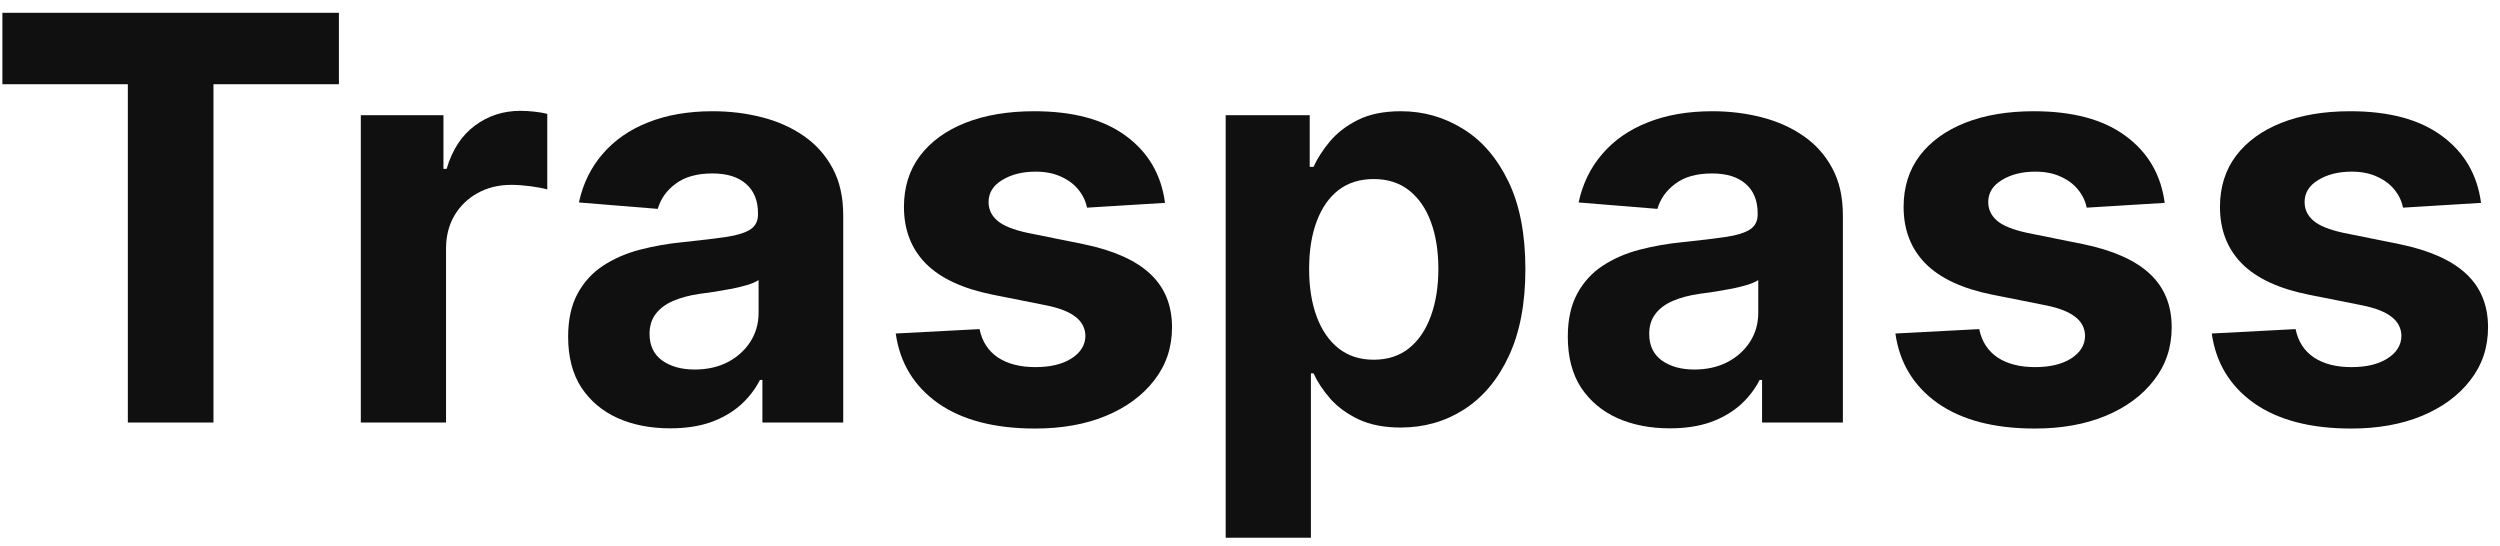 <svg width="142" height="31" viewBox="0 0 142 31" fill="none" xmlns="http://www.w3.org/2000/svg">
<path d="M0.136 4.784V0.727H19.25V4.784H12.125V24H7.261V4.784H0.136Z" fill="#101010"/>
<path d="M20.494 24V6.545H25.188V9.591H25.369C25.688 8.508 26.222 7.689 26.972 7.136C27.722 6.576 28.585 6.295 29.562 6.295C29.805 6.295 30.066 6.311 30.347 6.341C30.627 6.371 30.873 6.413 31.085 6.466V10.761C30.858 10.693 30.544 10.633 30.142 10.579C29.741 10.527 29.373 10.5 29.04 10.5C28.328 10.5 27.691 10.655 27.131 10.966C26.578 11.269 26.138 11.693 25.812 12.239C25.494 12.784 25.335 13.413 25.335 14.125V24H20.494Z" fill="#101010"/>
<path d="M38.065 24.329C36.952 24.329 35.959 24.136 35.088 23.75C34.217 23.356 33.528 22.776 33.02 22.011C32.52 21.239 32.27 20.276 32.27 19.125C32.27 18.155 32.448 17.341 32.804 16.682C33.16 16.023 33.645 15.492 34.258 15.091C34.872 14.689 35.569 14.386 36.349 14.182C37.137 13.977 37.963 13.833 38.827 13.75C39.842 13.644 40.66 13.545 41.281 13.454C41.903 13.356 42.353 13.212 42.633 13.023C42.914 12.833 43.054 12.553 43.054 12.182V12.114C43.054 11.394 42.827 10.837 42.372 10.443C41.925 10.049 41.289 9.852 40.463 9.852C39.592 9.852 38.899 10.045 38.383 10.432C37.868 10.811 37.528 11.288 37.361 11.864L32.883 11.5C33.111 10.439 33.558 9.523 34.224 8.75C34.891 7.97 35.751 7.371 36.804 6.955C37.865 6.53 39.092 6.318 40.486 6.318C41.456 6.318 42.383 6.432 43.27 6.659C44.164 6.886 44.956 7.239 45.645 7.716C46.342 8.193 46.891 8.807 47.293 9.557C47.694 10.299 47.895 11.189 47.895 12.227V24H43.304V21.579H43.168C42.887 22.125 42.512 22.606 42.043 23.023C41.573 23.432 41.008 23.754 40.349 23.989C39.69 24.216 38.929 24.329 38.065 24.329ZM39.452 20.989C40.164 20.989 40.793 20.849 41.338 20.568C41.883 20.28 42.312 19.894 42.622 19.409C42.933 18.924 43.088 18.375 43.088 17.761V15.909C42.937 16.008 42.728 16.099 42.463 16.182C42.206 16.258 41.914 16.329 41.588 16.398C41.262 16.458 40.937 16.515 40.611 16.568C40.285 16.614 39.99 16.655 39.724 16.693C39.156 16.776 38.66 16.909 38.236 17.091C37.812 17.273 37.482 17.519 37.247 17.829C37.012 18.133 36.895 18.511 36.895 18.966C36.895 19.625 37.133 20.129 37.611 20.477C38.096 20.818 38.709 20.989 39.452 20.989Z" fill="#101010"/>
<path d="M66.173 11.523L61.742 11.795C61.666 11.417 61.503 11.076 61.253 10.773C61.003 10.462 60.673 10.216 60.264 10.034C59.863 9.845 59.382 9.75 58.821 9.75C58.071 9.75 57.438 9.909 56.923 10.227C56.408 10.538 56.151 10.954 56.151 11.477C56.151 11.894 56.317 12.246 56.651 12.534C56.984 12.822 57.556 13.053 58.367 13.227L61.526 13.864C63.222 14.212 64.488 14.773 65.321 15.545C66.154 16.318 66.571 17.333 66.571 18.591C66.571 19.735 66.234 20.739 65.56 21.602C64.893 22.466 63.976 23.14 62.81 23.625C61.651 24.102 60.313 24.341 58.798 24.341C56.488 24.341 54.647 23.86 53.276 22.898C51.912 21.928 51.113 20.61 50.878 18.943L55.639 18.693C55.783 19.398 56.132 19.936 56.685 20.307C57.238 20.67 57.946 20.852 58.81 20.852C59.658 20.852 60.34 20.689 60.855 20.364C61.378 20.03 61.643 19.602 61.651 19.079C61.643 18.64 61.457 18.28 61.094 18C60.73 17.712 60.169 17.492 59.412 17.341L56.389 16.739C54.685 16.398 53.416 15.807 52.582 14.966C51.757 14.125 51.344 13.053 51.344 11.75C51.344 10.629 51.647 9.663 52.253 8.852C52.867 8.042 53.726 7.417 54.832 6.977C55.946 6.538 57.249 6.318 58.742 6.318C60.946 6.318 62.681 6.784 63.946 7.716C65.219 8.648 65.961 9.917 66.173 11.523Z" fill="#101010"/>
<path d="M69.619 30.545V6.545H74.392V9.477H74.608C74.82 9.008 75.127 8.53 75.528 8.045C75.938 7.553 76.468 7.144 77.119 6.818C77.778 6.485 78.597 6.318 79.574 6.318C80.847 6.318 82.021 6.652 83.097 7.318C84.172 7.977 85.032 8.973 85.676 10.307C86.32 11.633 86.642 13.295 86.642 15.295C86.642 17.242 86.328 18.886 85.699 20.227C85.078 21.561 84.229 22.572 83.153 23.261C82.085 23.943 80.888 24.284 79.562 24.284C78.623 24.284 77.824 24.129 77.165 23.818C76.513 23.508 75.979 23.117 75.562 22.648C75.146 22.17 74.828 21.689 74.608 21.204H74.46V30.545H69.619ZM74.358 15.273C74.358 16.311 74.502 17.216 74.79 17.989C75.078 18.761 75.494 19.364 76.04 19.795C76.585 20.22 77.248 20.432 78.028 20.432C78.816 20.432 79.483 20.216 80.028 19.784C80.574 19.345 80.987 18.739 81.267 17.966C81.555 17.186 81.699 16.288 81.699 15.273C81.699 14.265 81.559 13.379 81.278 12.614C80.998 11.848 80.585 11.25 80.04 10.818C79.494 10.386 78.824 10.17 78.028 10.17C77.24 10.17 76.574 10.379 76.028 10.795C75.49 11.212 75.078 11.803 74.79 12.568C74.502 13.333 74.358 14.235 74.358 15.273Z" fill="#101010"/>
<path d="M94.847 24.329C93.733 24.329 92.74 24.136 91.869 23.75C90.998 23.356 90.309 22.776 89.801 22.011C89.301 21.239 89.051 20.276 89.051 19.125C89.051 18.155 89.229 17.341 89.585 16.682C89.941 16.023 90.426 15.492 91.04 15.091C91.653 14.689 92.35 14.386 93.131 14.182C93.919 13.977 94.744 13.833 95.608 13.75C96.623 13.644 97.441 13.545 98.062 13.454C98.684 13.356 99.135 13.212 99.415 13.023C99.695 12.833 99.835 12.553 99.835 12.182V12.114C99.835 11.394 99.608 10.837 99.153 10.443C98.706 10.049 98.07 9.852 97.244 9.852C96.373 9.852 95.68 10.045 95.165 10.432C94.65 10.811 94.309 11.288 94.142 11.864L89.665 11.5C89.892 10.439 90.339 9.523 91.006 8.75C91.672 7.97 92.532 7.371 93.585 6.955C94.646 6.53 95.873 6.318 97.267 6.318C98.237 6.318 99.165 6.432 100.051 6.659C100.945 6.886 101.737 7.239 102.426 7.716C103.123 8.193 103.672 8.807 104.074 9.557C104.475 10.299 104.676 11.189 104.676 12.227V24H100.085V21.579H99.949C99.669 22.125 99.294 22.606 98.824 23.023C98.354 23.432 97.79 23.754 97.131 23.989C96.472 24.216 95.71 24.329 94.847 24.329ZM96.233 20.989C96.945 20.989 97.574 20.849 98.119 20.568C98.665 20.28 99.093 19.894 99.403 19.409C99.714 18.924 99.869 18.375 99.869 17.761V15.909C99.718 16.008 99.51 16.099 99.244 16.182C98.987 16.258 98.695 16.329 98.369 16.398C98.043 16.458 97.718 16.515 97.392 16.568C97.066 16.614 96.771 16.655 96.506 16.693C95.938 16.776 95.441 16.909 95.017 17.091C94.593 17.273 94.263 17.519 94.028 17.829C93.794 18.133 93.676 18.511 93.676 18.966C93.676 19.625 93.915 20.129 94.392 20.477C94.877 20.818 95.49 20.989 96.233 20.989Z" fill="#101010"/>
<path d="M122.955 11.523L118.523 11.795C118.447 11.417 118.284 11.076 118.034 10.773C117.784 10.462 117.455 10.216 117.045 10.034C116.644 9.845 116.163 9.75 115.602 9.75C114.852 9.75 114.22 9.909 113.705 10.227C113.189 10.538 112.932 10.954 112.932 11.477C112.932 11.894 113.098 12.246 113.432 12.534C113.765 12.822 114.337 13.053 115.148 13.227L118.307 13.864C120.004 14.212 121.269 14.773 122.102 15.545C122.936 16.318 123.352 17.333 123.352 18.591C123.352 19.735 123.015 20.739 122.341 21.602C121.674 22.466 120.758 23.14 119.591 23.625C118.432 24.102 117.095 24.341 115.58 24.341C113.269 24.341 111.428 23.86 110.057 22.898C108.693 21.928 107.894 20.61 107.659 18.943L112.42 18.693C112.564 19.398 112.913 19.936 113.466 20.307C114.019 20.67 114.727 20.852 115.591 20.852C116.439 20.852 117.121 20.689 117.636 20.364C118.159 20.03 118.424 19.602 118.432 19.079C118.424 18.64 118.239 18.28 117.875 18C117.511 17.712 116.951 17.492 116.193 17.341L113.17 16.739C111.466 16.398 110.197 15.807 109.364 14.966C108.538 14.125 108.125 13.053 108.125 11.75C108.125 10.629 108.428 9.663 109.034 8.852C109.648 8.042 110.508 7.417 111.614 6.977C112.727 6.538 114.03 6.318 115.523 6.318C117.727 6.318 119.462 6.784 120.727 7.716C122 8.648 122.742 9.917 122.955 11.523Z" fill="#101010"/>
<path d="M140.923 11.523L136.491 11.795C136.416 11.417 136.253 11.076 136.003 10.773C135.753 10.462 135.423 10.216 135.014 10.034C134.613 9.845 134.132 9.75 133.571 9.75C132.821 9.75 132.188 9.909 131.673 10.227C131.158 10.538 130.901 10.954 130.901 11.477C130.901 11.894 131.067 12.246 131.401 12.534C131.734 12.822 132.306 13.053 133.116 13.227L136.276 13.864C137.973 14.212 139.238 14.773 140.071 15.545C140.904 16.318 141.321 17.333 141.321 18.591C141.321 19.735 140.984 20.739 140.31 21.602C139.643 22.466 138.726 23.14 137.56 23.625C136.401 24.102 135.063 24.341 133.548 24.341C131.238 24.341 129.397 23.86 128.026 22.898C126.662 21.928 125.863 20.61 125.628 18.943L130.389 18.693C130.533 19.398 130.882 19.936 131.435 20.307C131.988 20.67 132.696 20.852 133.56 20.852C134.408 20.852 135.09 20.689 135.605 20.364C136.128 20.03 136.393 19.602 136.401 19.079C136.393 18.64 136.207 18.28 135.844 18C135.48 17.712 134.919 17.492 134.162 17.341L131.139 16.739C129.435 16.398 128.166 15.807 127.332 14.966C126.507 14.125 126.094 13.053 126.094 11.75C126.094 10.629 126.397 9.663 127.003 8.852C127.616 8.042 128.476 7.417 129.582 6.977C130.696 6.538 131.999 6.318 133.491 6.318C135.696 6.318 137.431 6.784 138.696 7.716C139.969 8.648 140.711 9.917 140.923 11.523Z" fill="#101010"/>
</svg>
